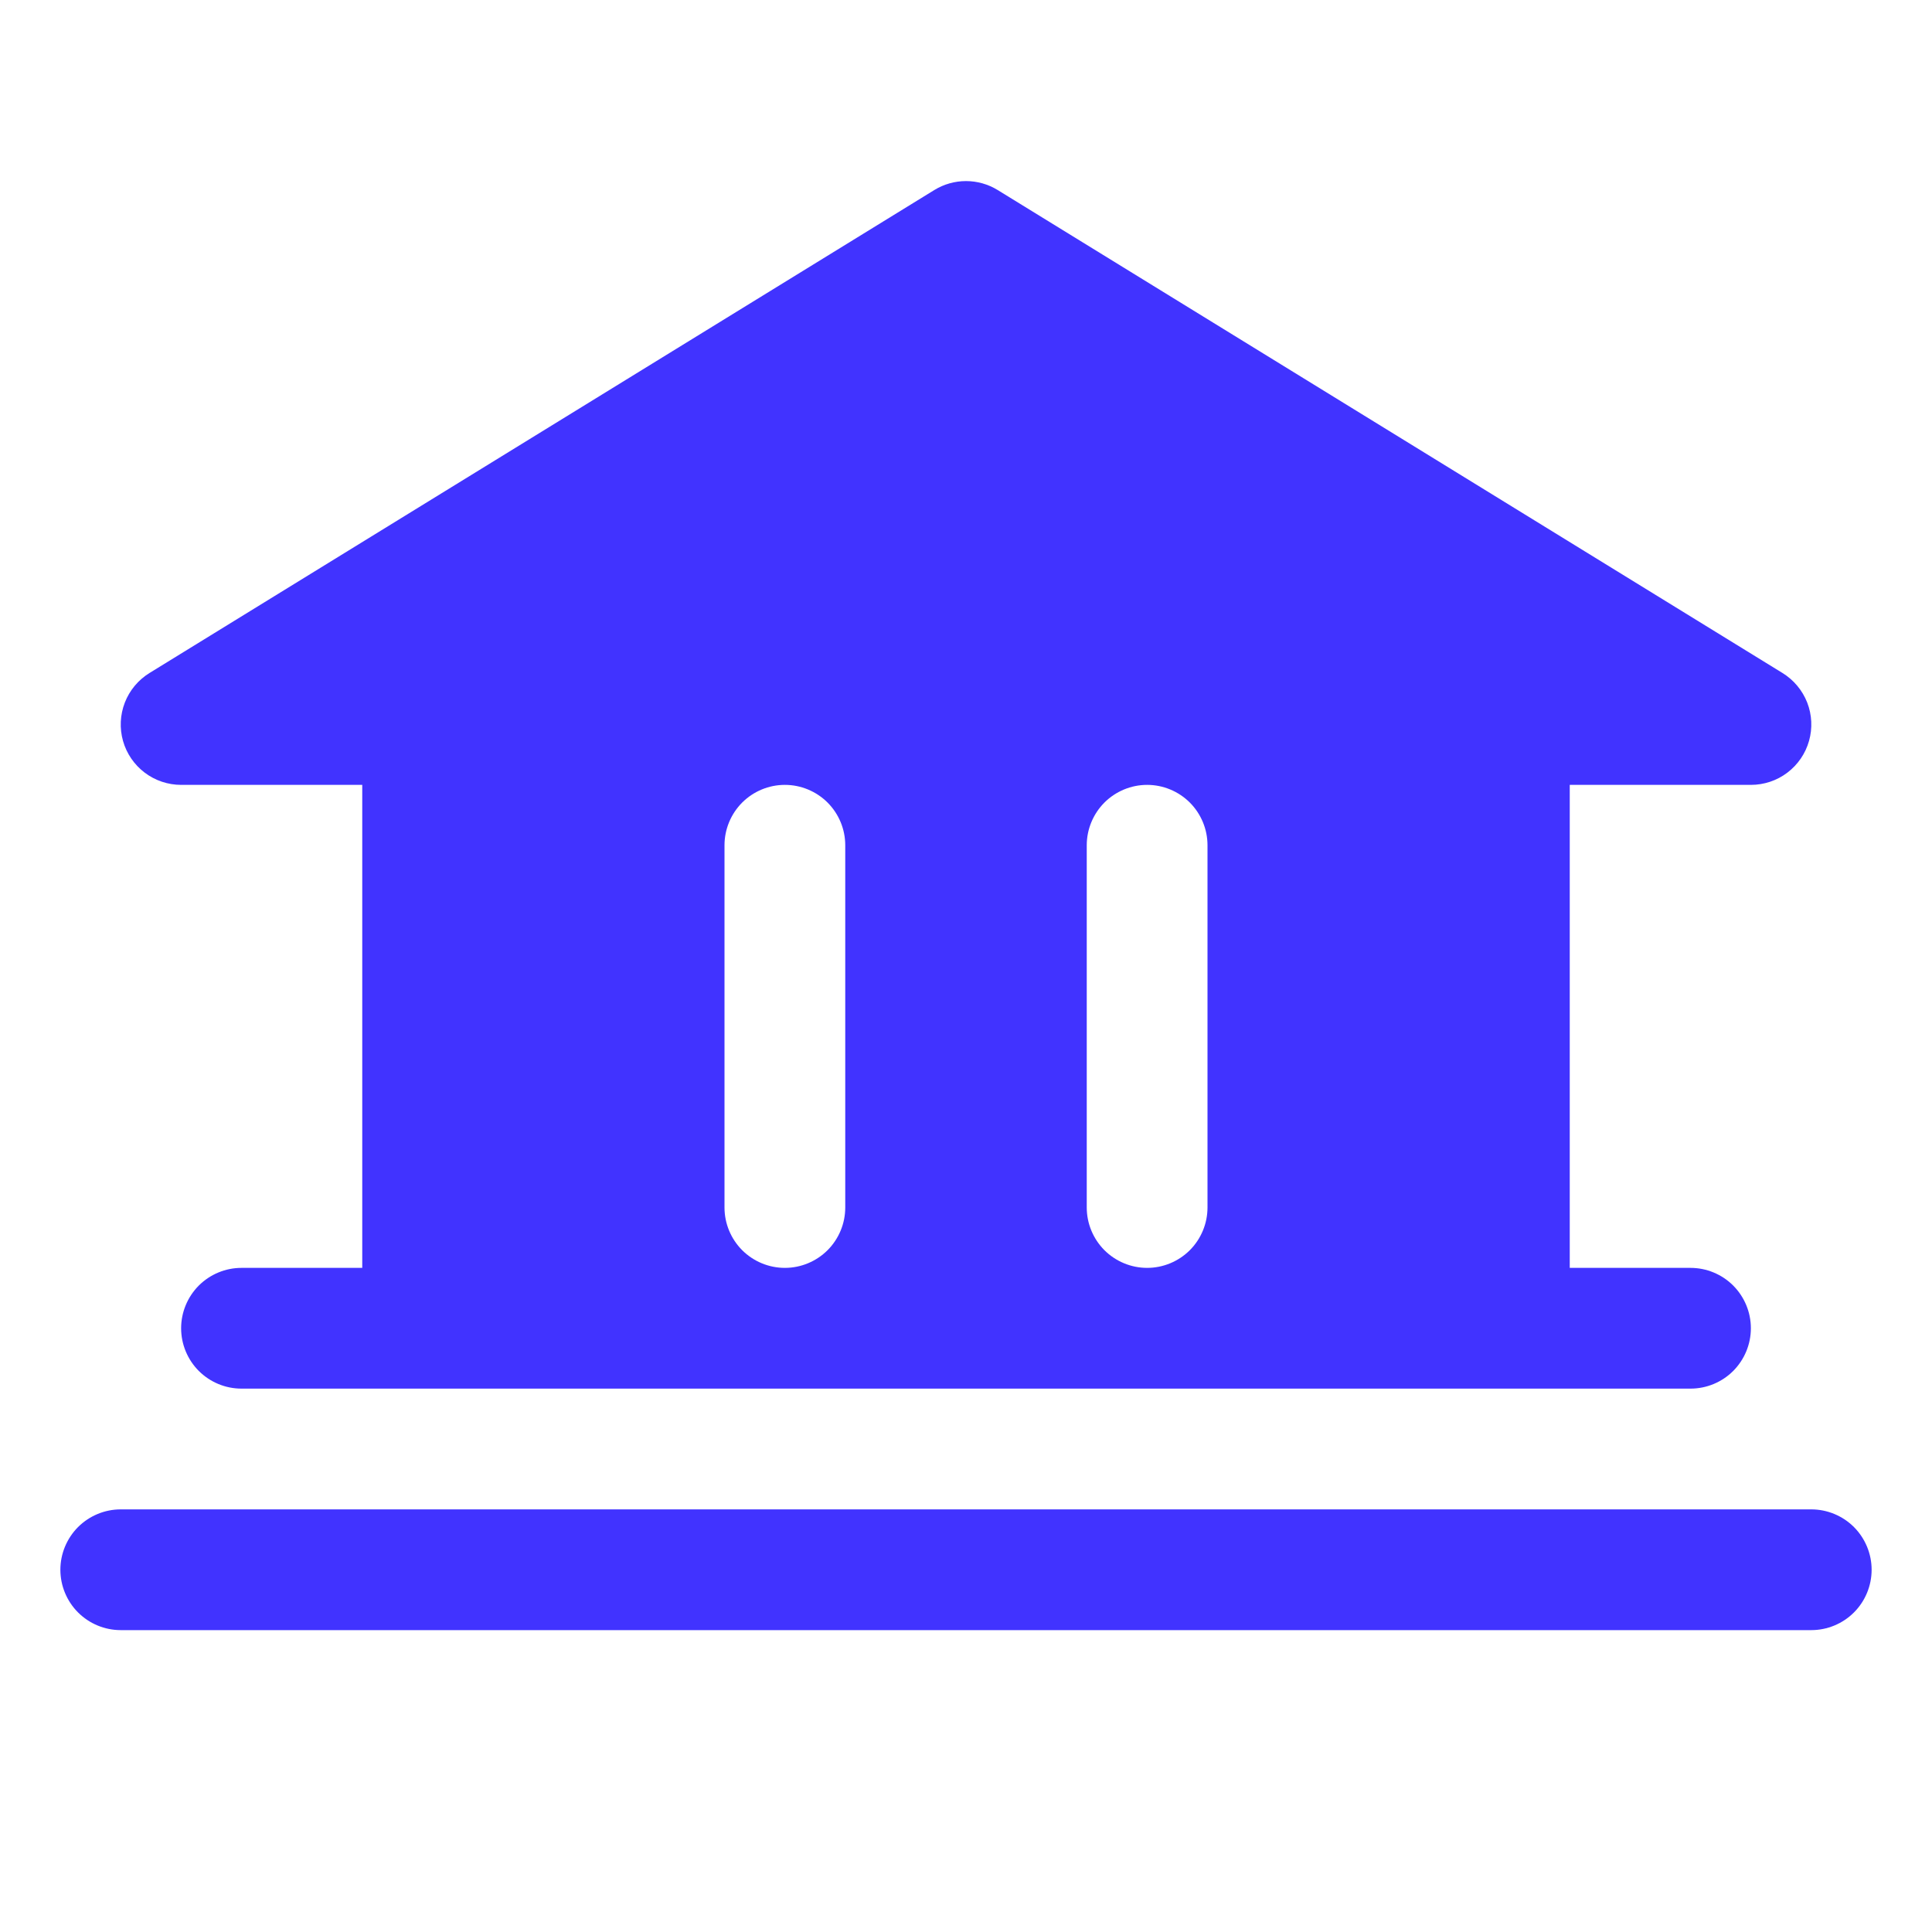 <svg width="40" height="40" viewBox="0 0 40 40" fill="none" xmlns="http://www.w3.org/2000/svg">
<path d="M38.75 32.5C38.75 32.831 38.618 33.15 38.384 33.384C38.15 33.618 37.831 33.75 37.5 33.75H2.5C2.168 33.75 1.851 33.618 1.616 33.384C1.382 33.15 1.25 32.831 1.25 32.5C1.25 32.169 1.382 31.851 1.616 31.616C1.851 31.382 2.168 31.25 2.5 31.25H37.5C37.831 31.25 38.15 31.382 38.384 31.616C38.618 31.851 38.75 32.169 38.75 32.5ZM2.547 15.341C2.473 15.079 2.486 14.799 2.585 14.545C2.684 14.291 2.863 14.077 3.095 13.934L19.345 3.934C19.542 3.813 19.769 3.749 20 3.749C20.231 3.749 20.458 3.813 20.655 3.934L36.905 13.934C37.137 14.077 37.316 14.291 37.416 14.545C37.515 14.799 37.528 15.078 37.454 15.34C37.38 15.602 37.222 15.833 37.005 15.997C36.788 16.162 36.522 16.25 36.25 16.25H32.5V26.25H35C35.331 26.25 35.65 26.382 35.884 26.616C36.118 26.851 36.25 27.169 36.25 27.5C36.25 27.831 36.118 28.149 35.884 28.384C35.65 28.618 35.331 28.75 35 28.75H5C4.668 28.75 4.351 28.618 4.116 28.384C3.882 28.149 3.75 27.831 3.75 27.5C3.75 27.169 3.882 26.851 4.116 26.616C4.351 26.382 4.668 26.25 5 26.25H7.5V16.25H3.75C3.478 16.25 3.213 16.161 2.996 15.997C2.779 15.833 2.621 15.602 2.547 15.341ZM22.5 25C22.5 25.331 22.632 25.649 22.866 25.884C23.101 26.118 23.419 26.25 23.75 26.25C24.081 26.25 24.399 26.118 24.634 25.884C24.868 25.649 25 25.331 25 25V17.5C25 17.169 24.868 16.851 24.634 16.616C24.399 16.382 24.081 16.25 23.75 16.25C23.419 16.25 23.101 16.382 22.866 16.616C22.632 16.851 22.5 17.169 22.5 17.5V25ZM15 25C15 25.331 15.132 25.649 15.366 25.884C15.601 26.118 15.918 26.25 16.25 26.25C16.581 26.25 16.899 26.118 17.134 25.884C17.368 25.649 17.5 25.331 17.5 25V17.5C17.5 17.169 17.368 16.851 17.134 16.616C16.899 16.382 16.581 16.25 16.25 16.25C15.918 16.25 15.601 16.382 15.366 16.616C15.132 16.851 15 17.169 15 17.5V25Z" fill="#4133FF"/>
</svg>
